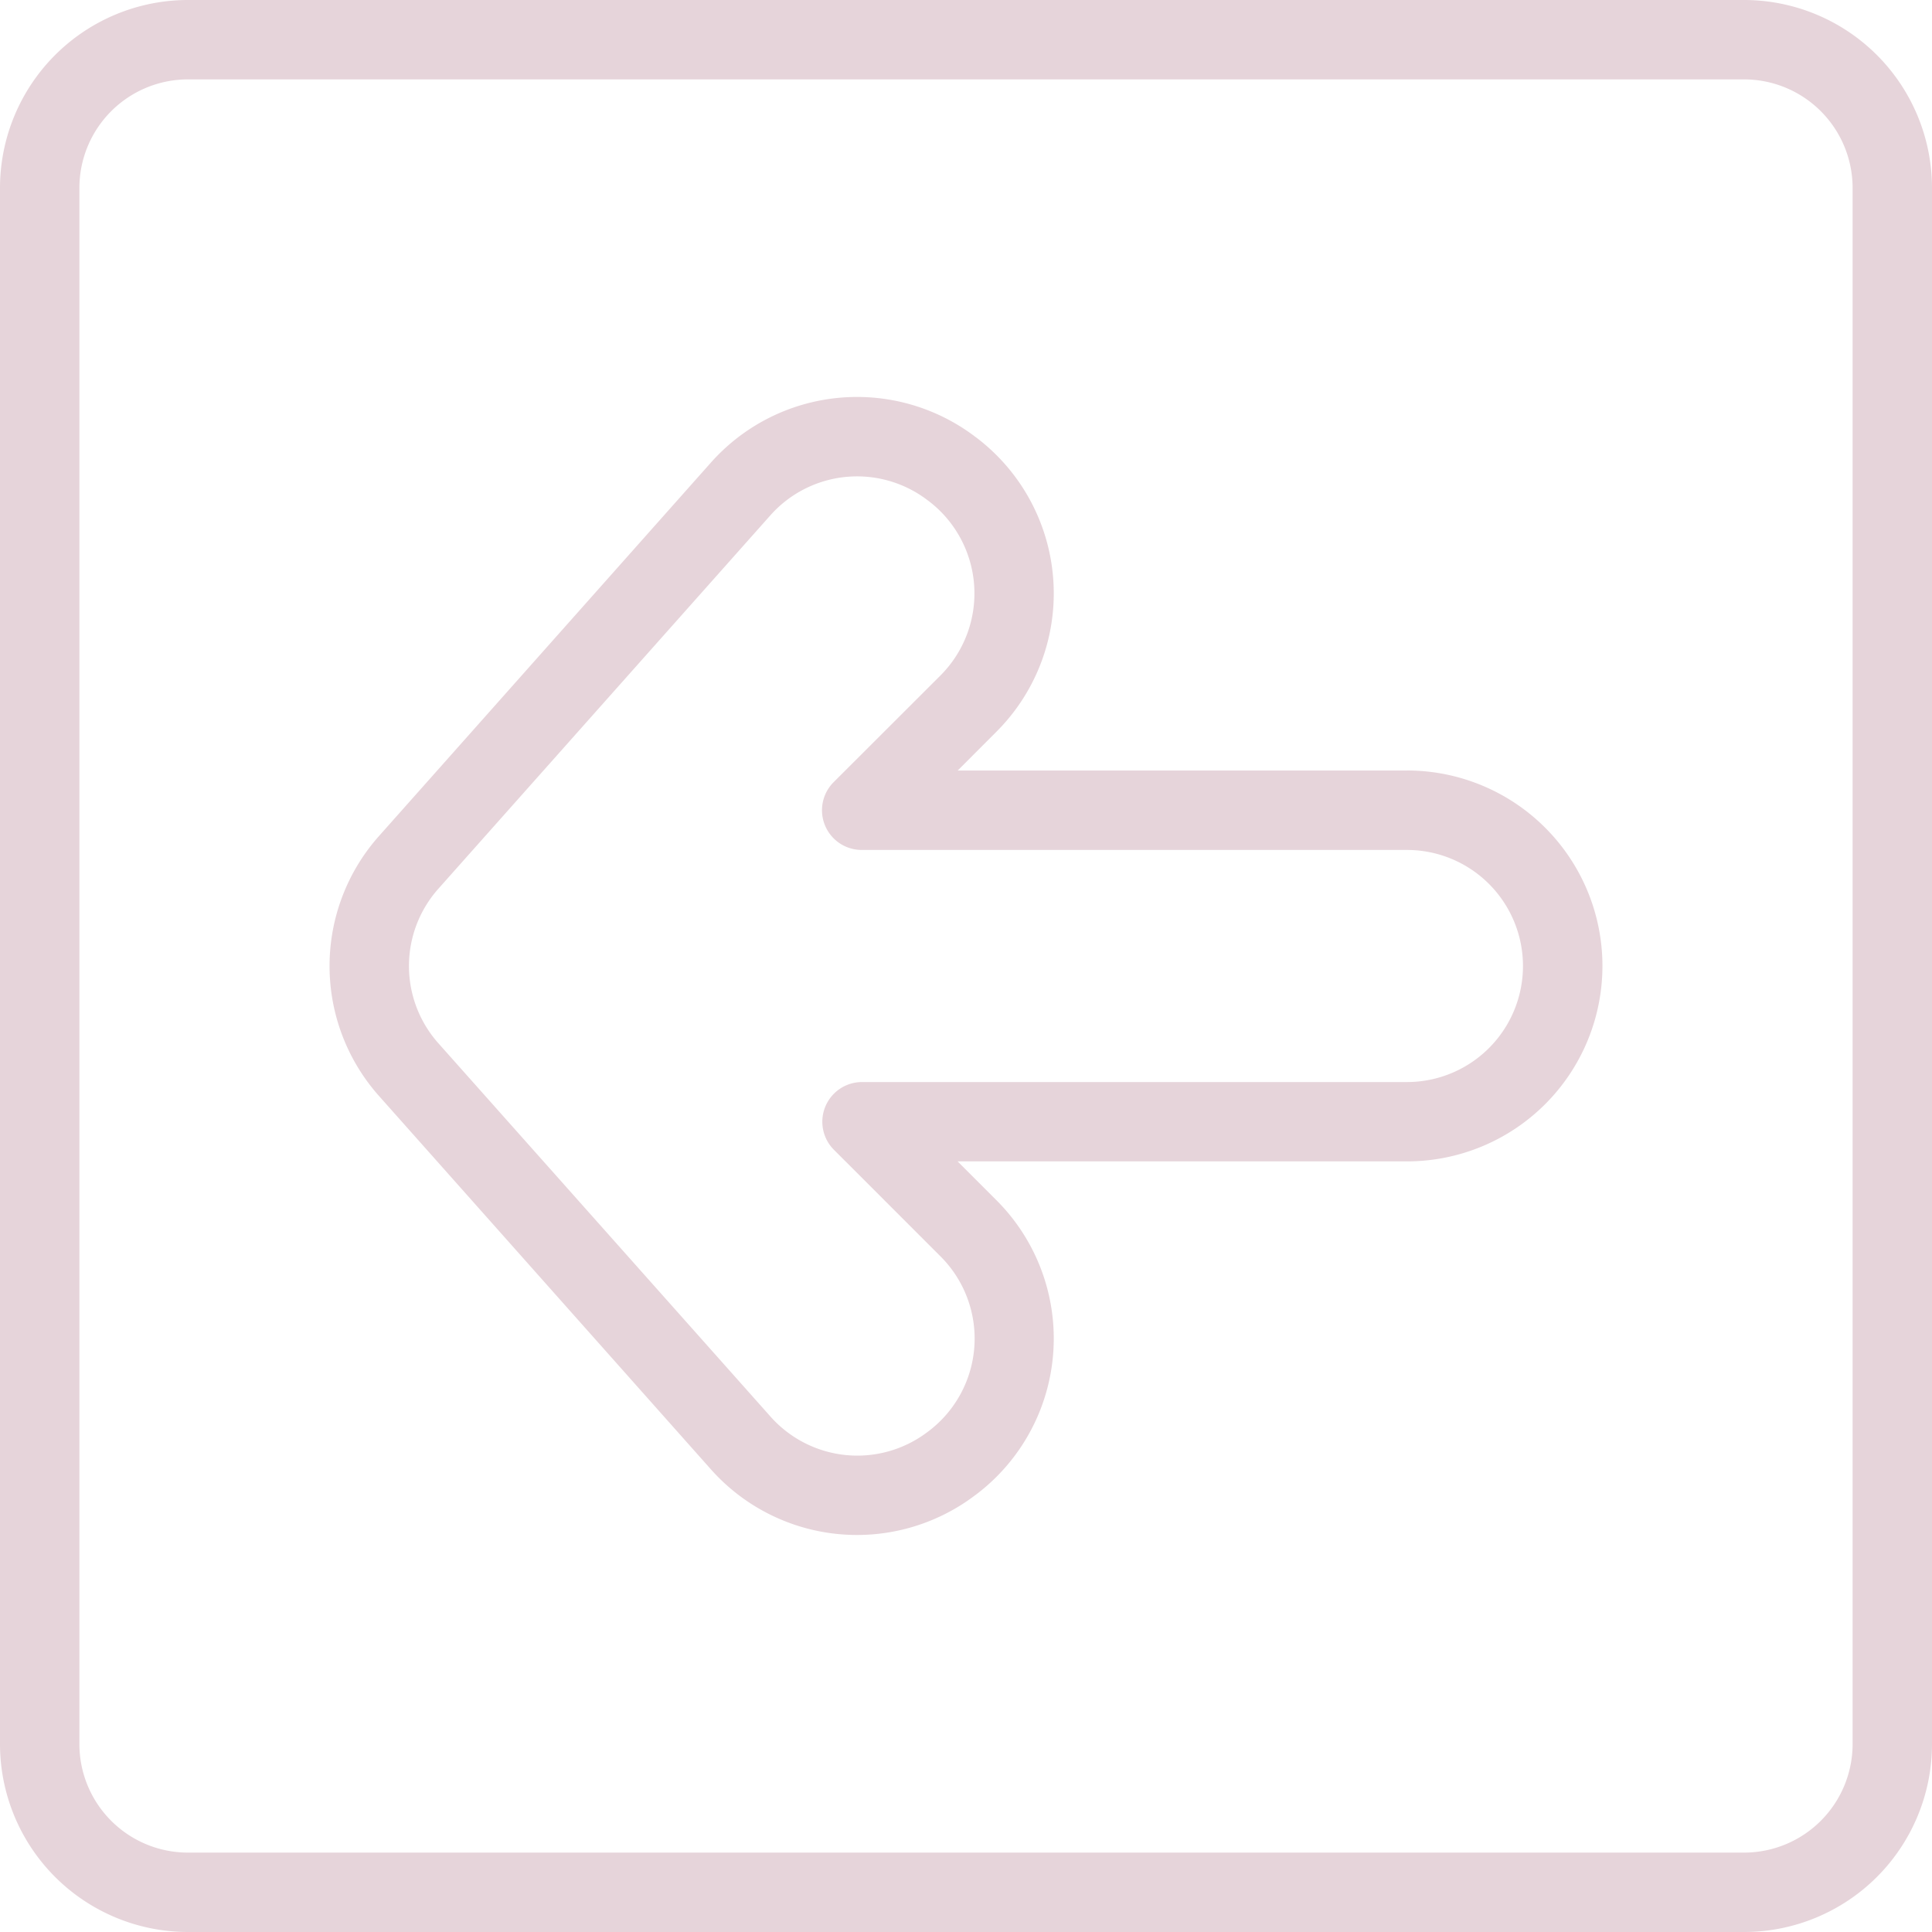 <?xml version="1.0" encoding="UTF-8" standalone="no"?><svg xmlns="http://www.w3.org/2000/svg" xmlns:xlink="http://www.w3.org/1999/xlink" fill="#e6d4da" height="29.2" preserveAspectRatio="xMidYMid meet" version="1" viewBox="1.4 1.4 29.2 29.2" width="29.2" zoomAndPan="magnify"><g data-name="left arrow" fill-rule="evenodd" id="change1_1"><path d="M27.76,1.4H4.24A2.842,2.842,0,0,0,1.4,4.24V27.76A2.842,2.842,0,0,0,4.24,30.6H27.76a2.842,2.842,0,0,0,2.84-2.84V4.24A2.842,2.842,0,0,0,27.76,1.4ZM29.4,27.76a1.641,1.641,0,0,1-1.64,1.64H4.24A1.641,1.641,0,0,1,2.6,27.76V4.24A1.641,1.641,0,0,1,4.24,2.6H27.76A1.641,1.641,0,0,1,29.4,4.24Z" fill="inherit"/><path d="M22.665,13.046H15.874l.587-.588a2.955,2.955,0,0,0-.316-4.453.133.133,0,0,1-.019-.014,2.954,2.954,0,0,0-3.981.4L7.127,14.037a2.955,2.955,0,0,0,0,3.926l5.018,5.645a2.954,2.954,0,0,0,3.981.4.128.128,0,0,1,.019-.014,2.955,2.955,0,0,0,.316-4.453l-.588-.588h6.792a2.954,2.954,0,1,0,0-5.908Zm0,4.708h-8.24A.6.6,0,0,0,14,18.774l1.617,1.617a1.755,1.755,0,0,1-.188,2.644l-.019.014a1.754,1.754,0,0,1-2.364-.238L8.024,17.166a1.756,1.756,0,0,1,0-2.332l5.019-5.645a1.754,1.754,0,0,1,2.364-.238.131.131,0,0,0,.019.014,1.755,1.755,0,0,1,.188,2.644L14,13.221a.6.6,0,0,0,.424,1.025h8.24a1.754,1.754,0,1,1,0,3.508Z" fill="inherit"/></g></svg>